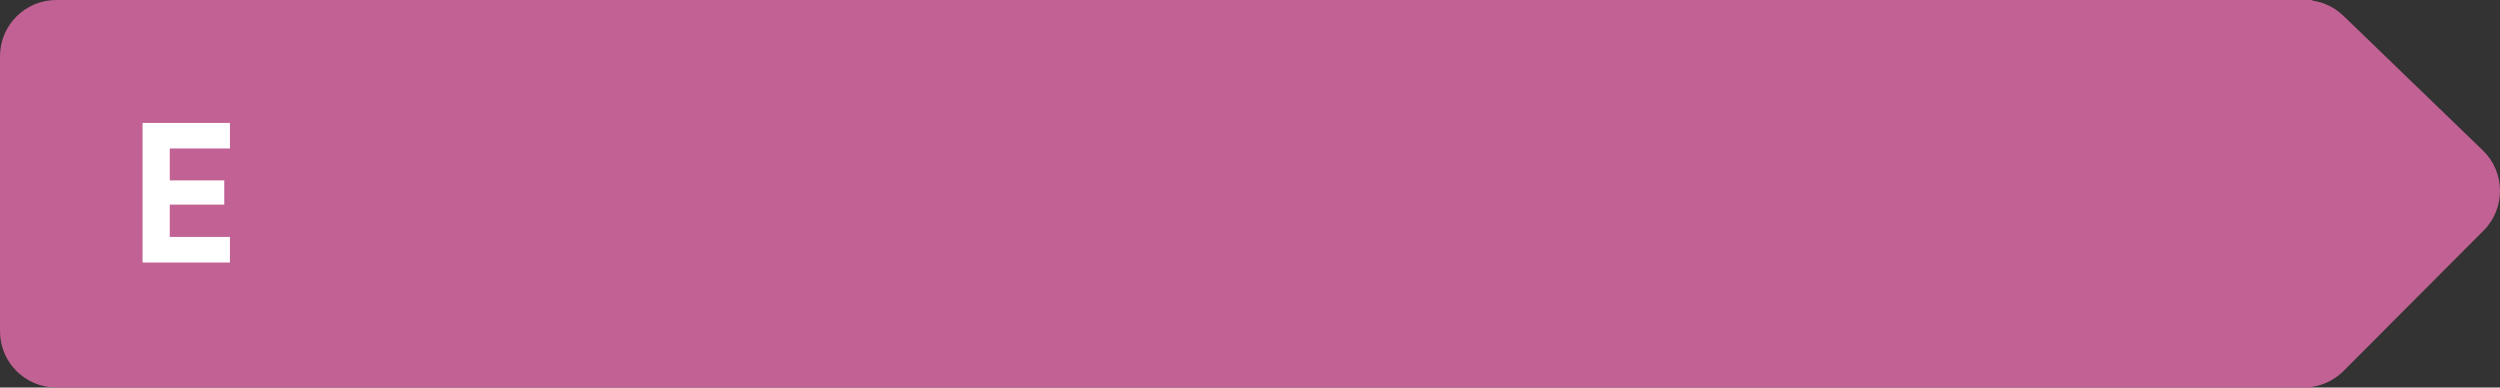 <svg width="200" height="31" viewBox="0 0 200 31" fill="none" xmlns="http://www.w3.org/2000/svg">
<rect x="0" y="0" width="200" height="31" fill="#333333" stroke="none"/>
<g clip-path="url(#clip0_25831_151406)">
<path d="M0 4.5C0 2.015 2.015 0 4.5 0H185V31H4.5C2.015 31 0 28.985 0 26.5V4.5Z" fill="#C16194"/>
<path d="M11.404 21V9.834H18.395V11.879H13.581V14.432H17.941V16.37H13.581V18.954H18.395V21H11.404Z" fill="white"/>
<path d="M198.626 12.031L187.473 1.263C186.634 0.453 185.514 0 184.348 0V31C185.525 30.987 186.652 30.512 187.484 29.678L198.686 18.446C200.461 16.666 200.434 13.777 198.626 12.031Z" fill="#C16194"/>
</g>
<defs>
<clipPath id="clip0_25831_151406">
<path d="M0 4.5C0 2.015 2.015 0 4.5 0H200V31H4.5C2.015 31 0 28.985 0 26.5V4.5Z" fill="white"/>
</clipPath>
</defs>
</svg>